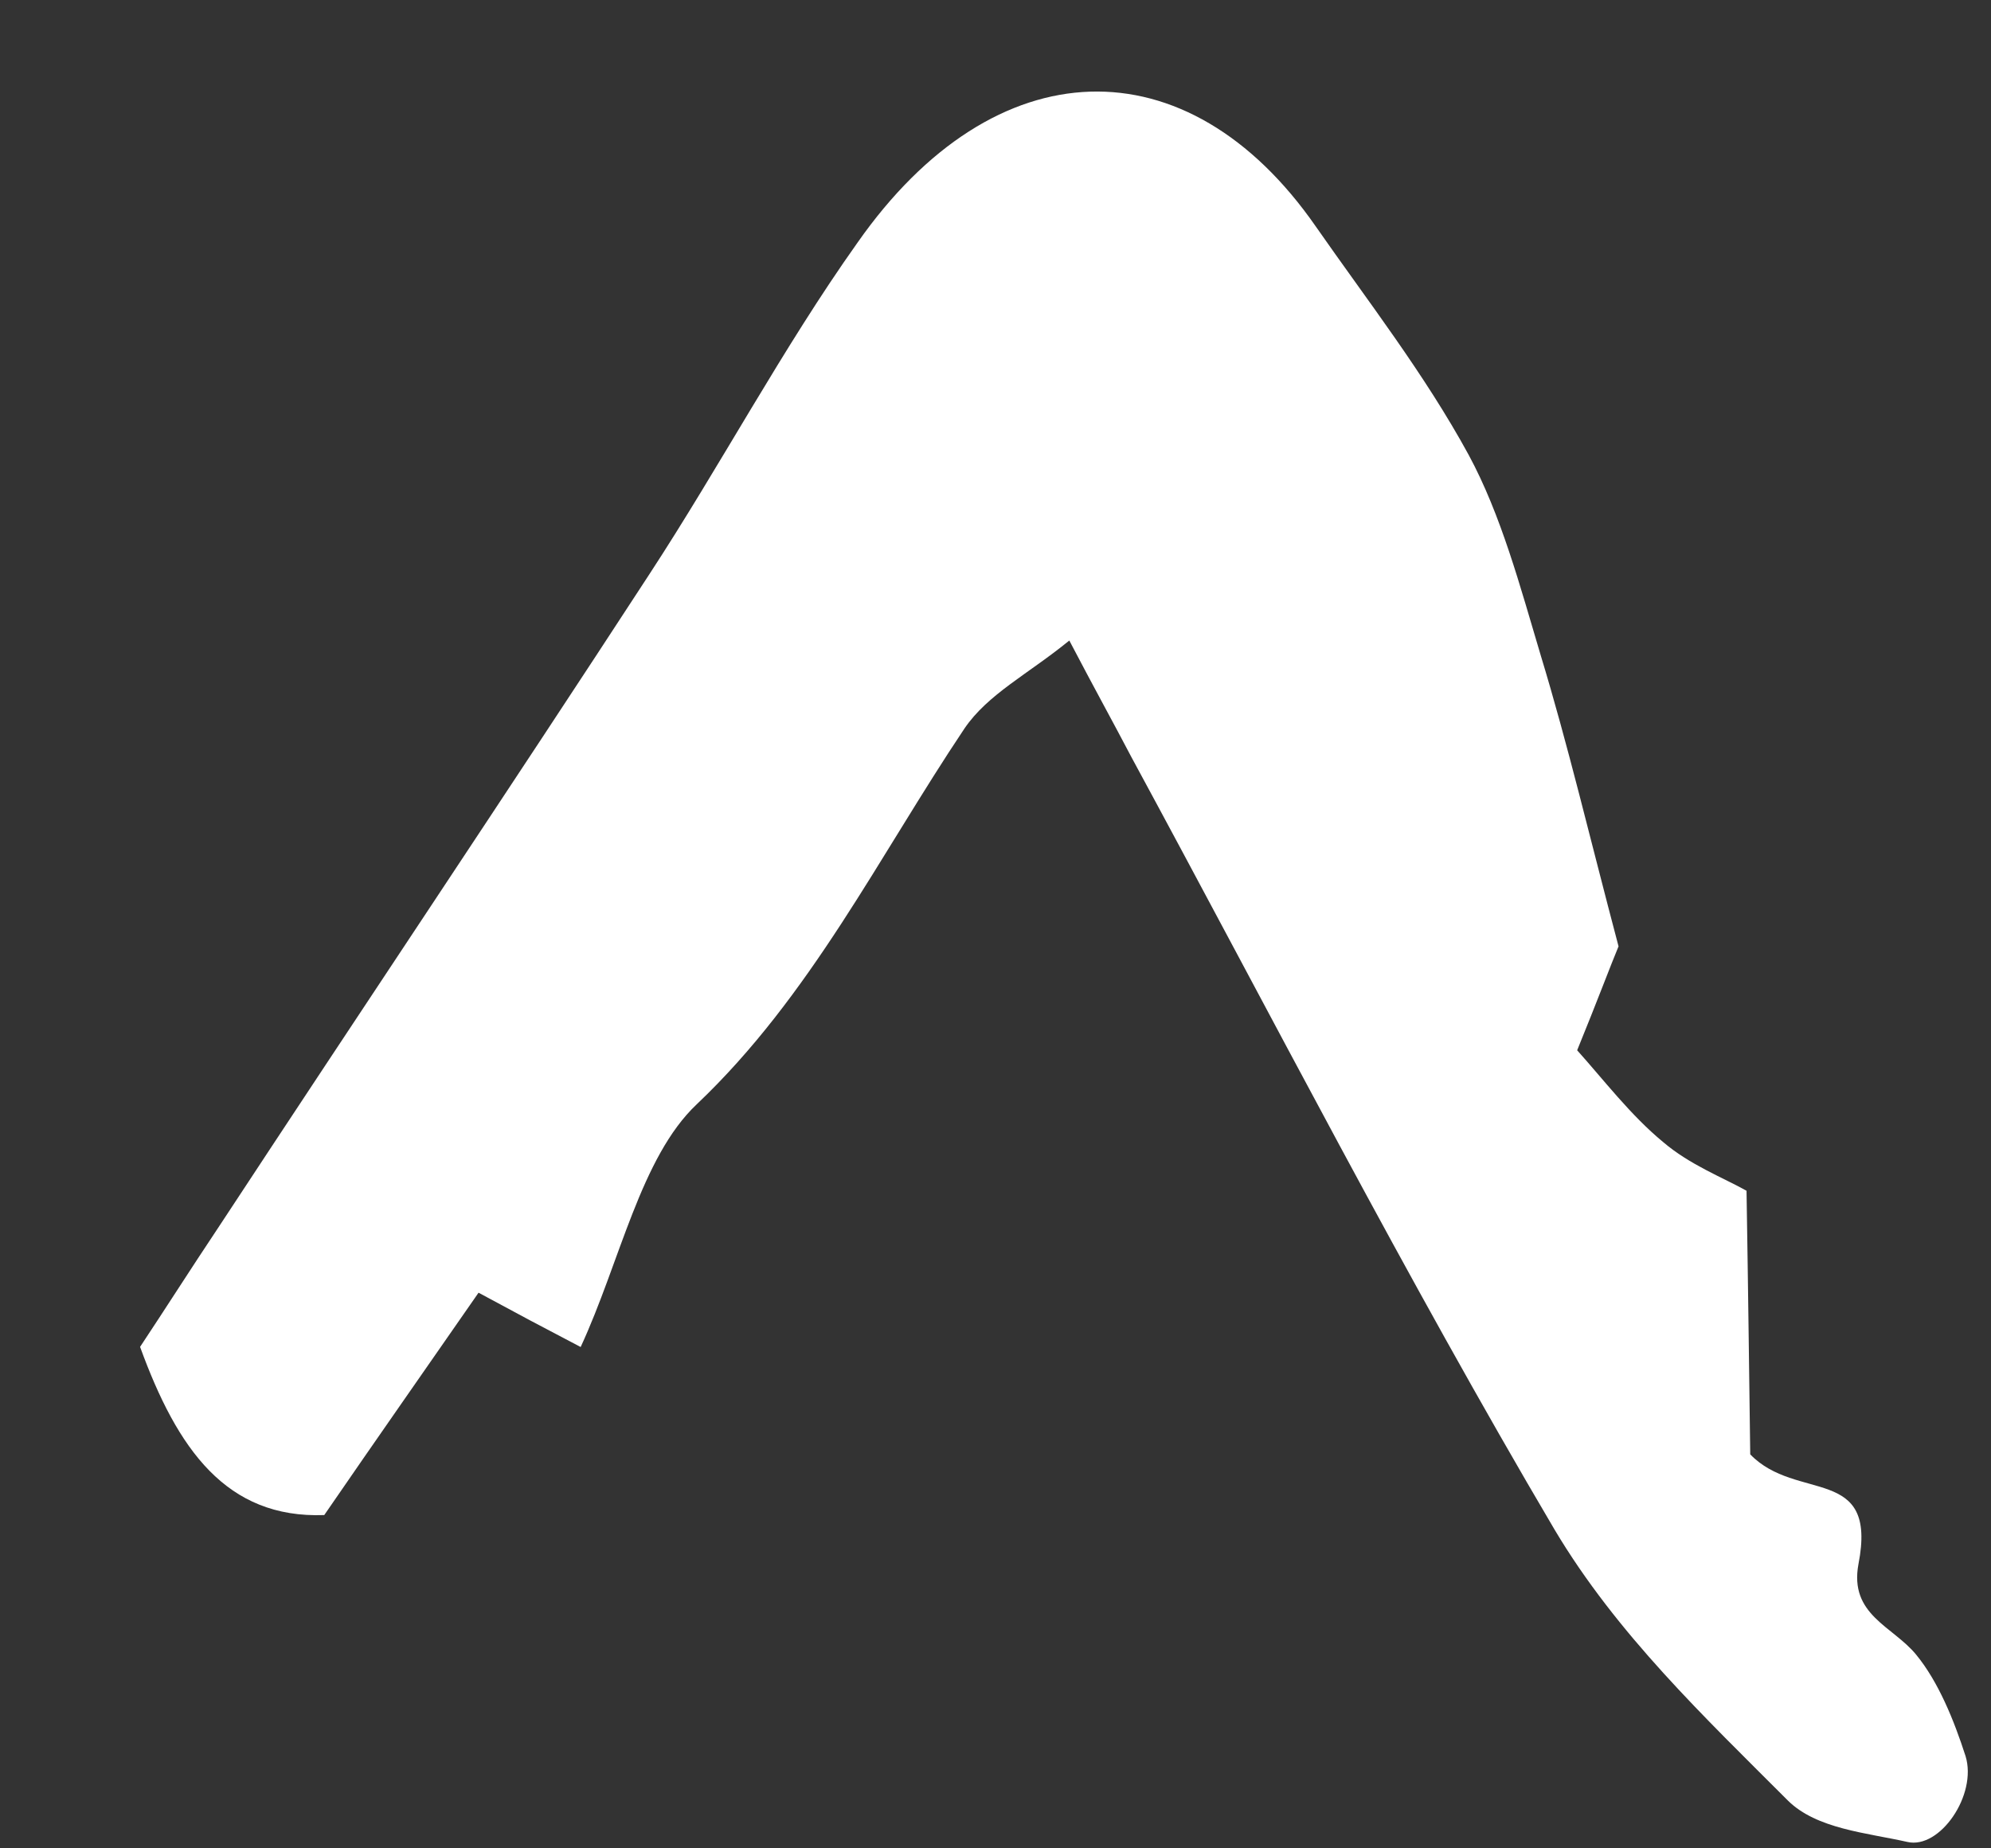 <svg xmlns="http://www.w3.org/2000/svg" width="14" height="13" viewBox="0 0 14 13" fill="none"><rect x="0" y="0" width="14" height="13" fill="#333333" stroke="none"/><path d="M11.381 6.656C11.329 6.78 11.229 7.047 11.09 7.387C11.275 7.593 11.466 7.844 11.694 8.032C11.882 8.193 12.117 8.283 12.281 8.375C12.293 9.103 12.3 9.72 12.307 10.229C12.633 10.567 13.205 10.299 13.068 11.001C13.002 11.358 13.309 11.437 13.473 11.637C13.63 11.828 13.739 12.097 13.821 12.351C13.905 12.624 13.64 13.008 13.412 12.955C13.124 12.89 12.774 12.864 12.572 12.664C11.986 12.077 11.368 11.492 10.931 10.758C9.887 8.988 8.939 7.14 7.953 5.32C7.829 5.083 7.697 4.845 7.519 4.505C7.233 4.739 6.945 4.882 6.781 5.125C6.181 6.021 5.7 7.007 4.899 7.767C4.505 8.139 4.36 8.876 4.083 9.474C3.834 9.344 3.627 9.234 3.365 9.092C3.007 9.608 2.651 10.116 2.28 10.656C1.592 10.681 1.247 10.194 0.985 9.473C1.163 9.205 1.344 8.92 1.533 8.637C2.542 7.101 3.564 5.577 4.566 4.039C5.066 3.274 5.502 2.45 6.028 1.709C6.995 0.326 8.35 0.292 9.253 1.594C9.621 2.122 10.016 2.629 10.327 3.199C10.556 3.623 10.689 4.124 10.834 4.61C11.024 5.234 11.177 5.885 11.381 6.656Z" fill="white"></path></svg>